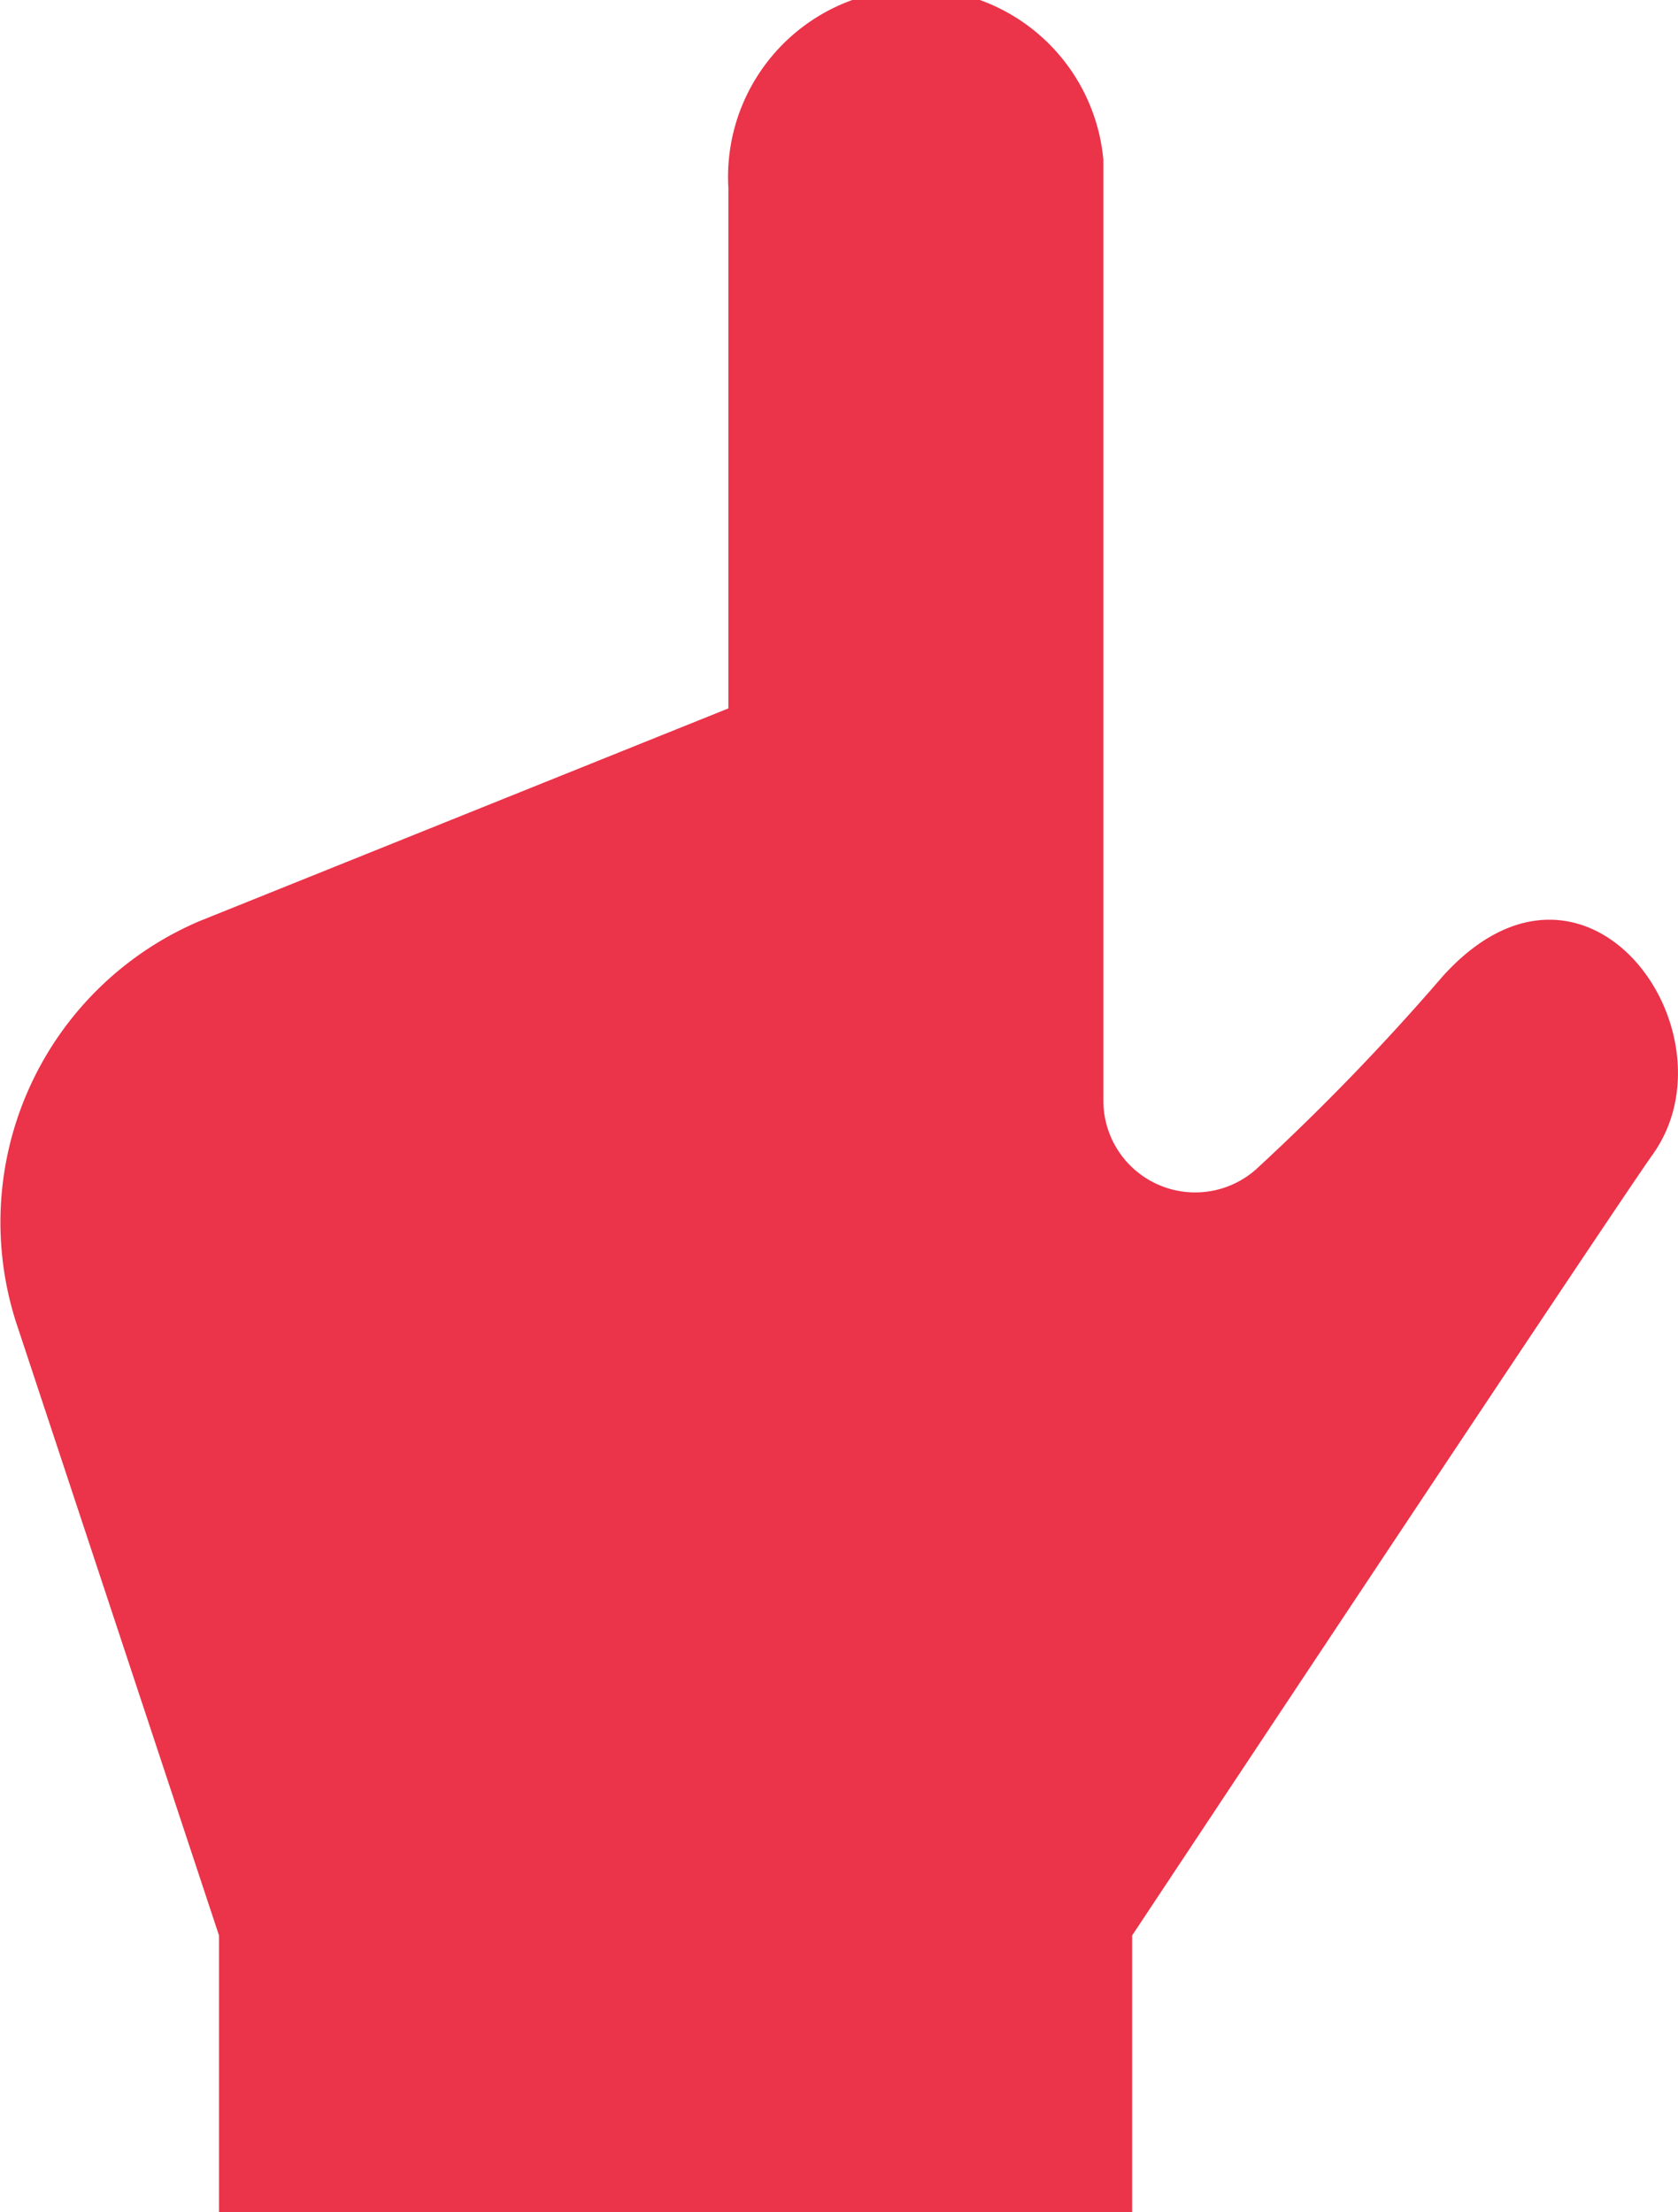 <svg id="レイヤー_1" data-name="レイヤー 1" xmlns="http://www.w3.org/2000/svg" viewBox="0 0 30.34 40"><defs><style>.cls-1{fill:#eb3349;}</style></defs><title>名称未設定-1</title><path class="cls-1" d="M30.92,17.65a42.08,42.08,0,0,1-3.33,3.45,1.66,1.66,0,0,1-2.81-1.21v-17h0A3.4,3.4,0,0,0,18,3.4v9.41L8.43,16.66A5.92,5.92,0,0,0,5.15,24L8.79,35v5H25.3V35s8.53-12.87,9.41-14.12C36.28,18.69,33.53,14.77,30.92,17.65Z" transform="translate(-4.83)"/></svg>